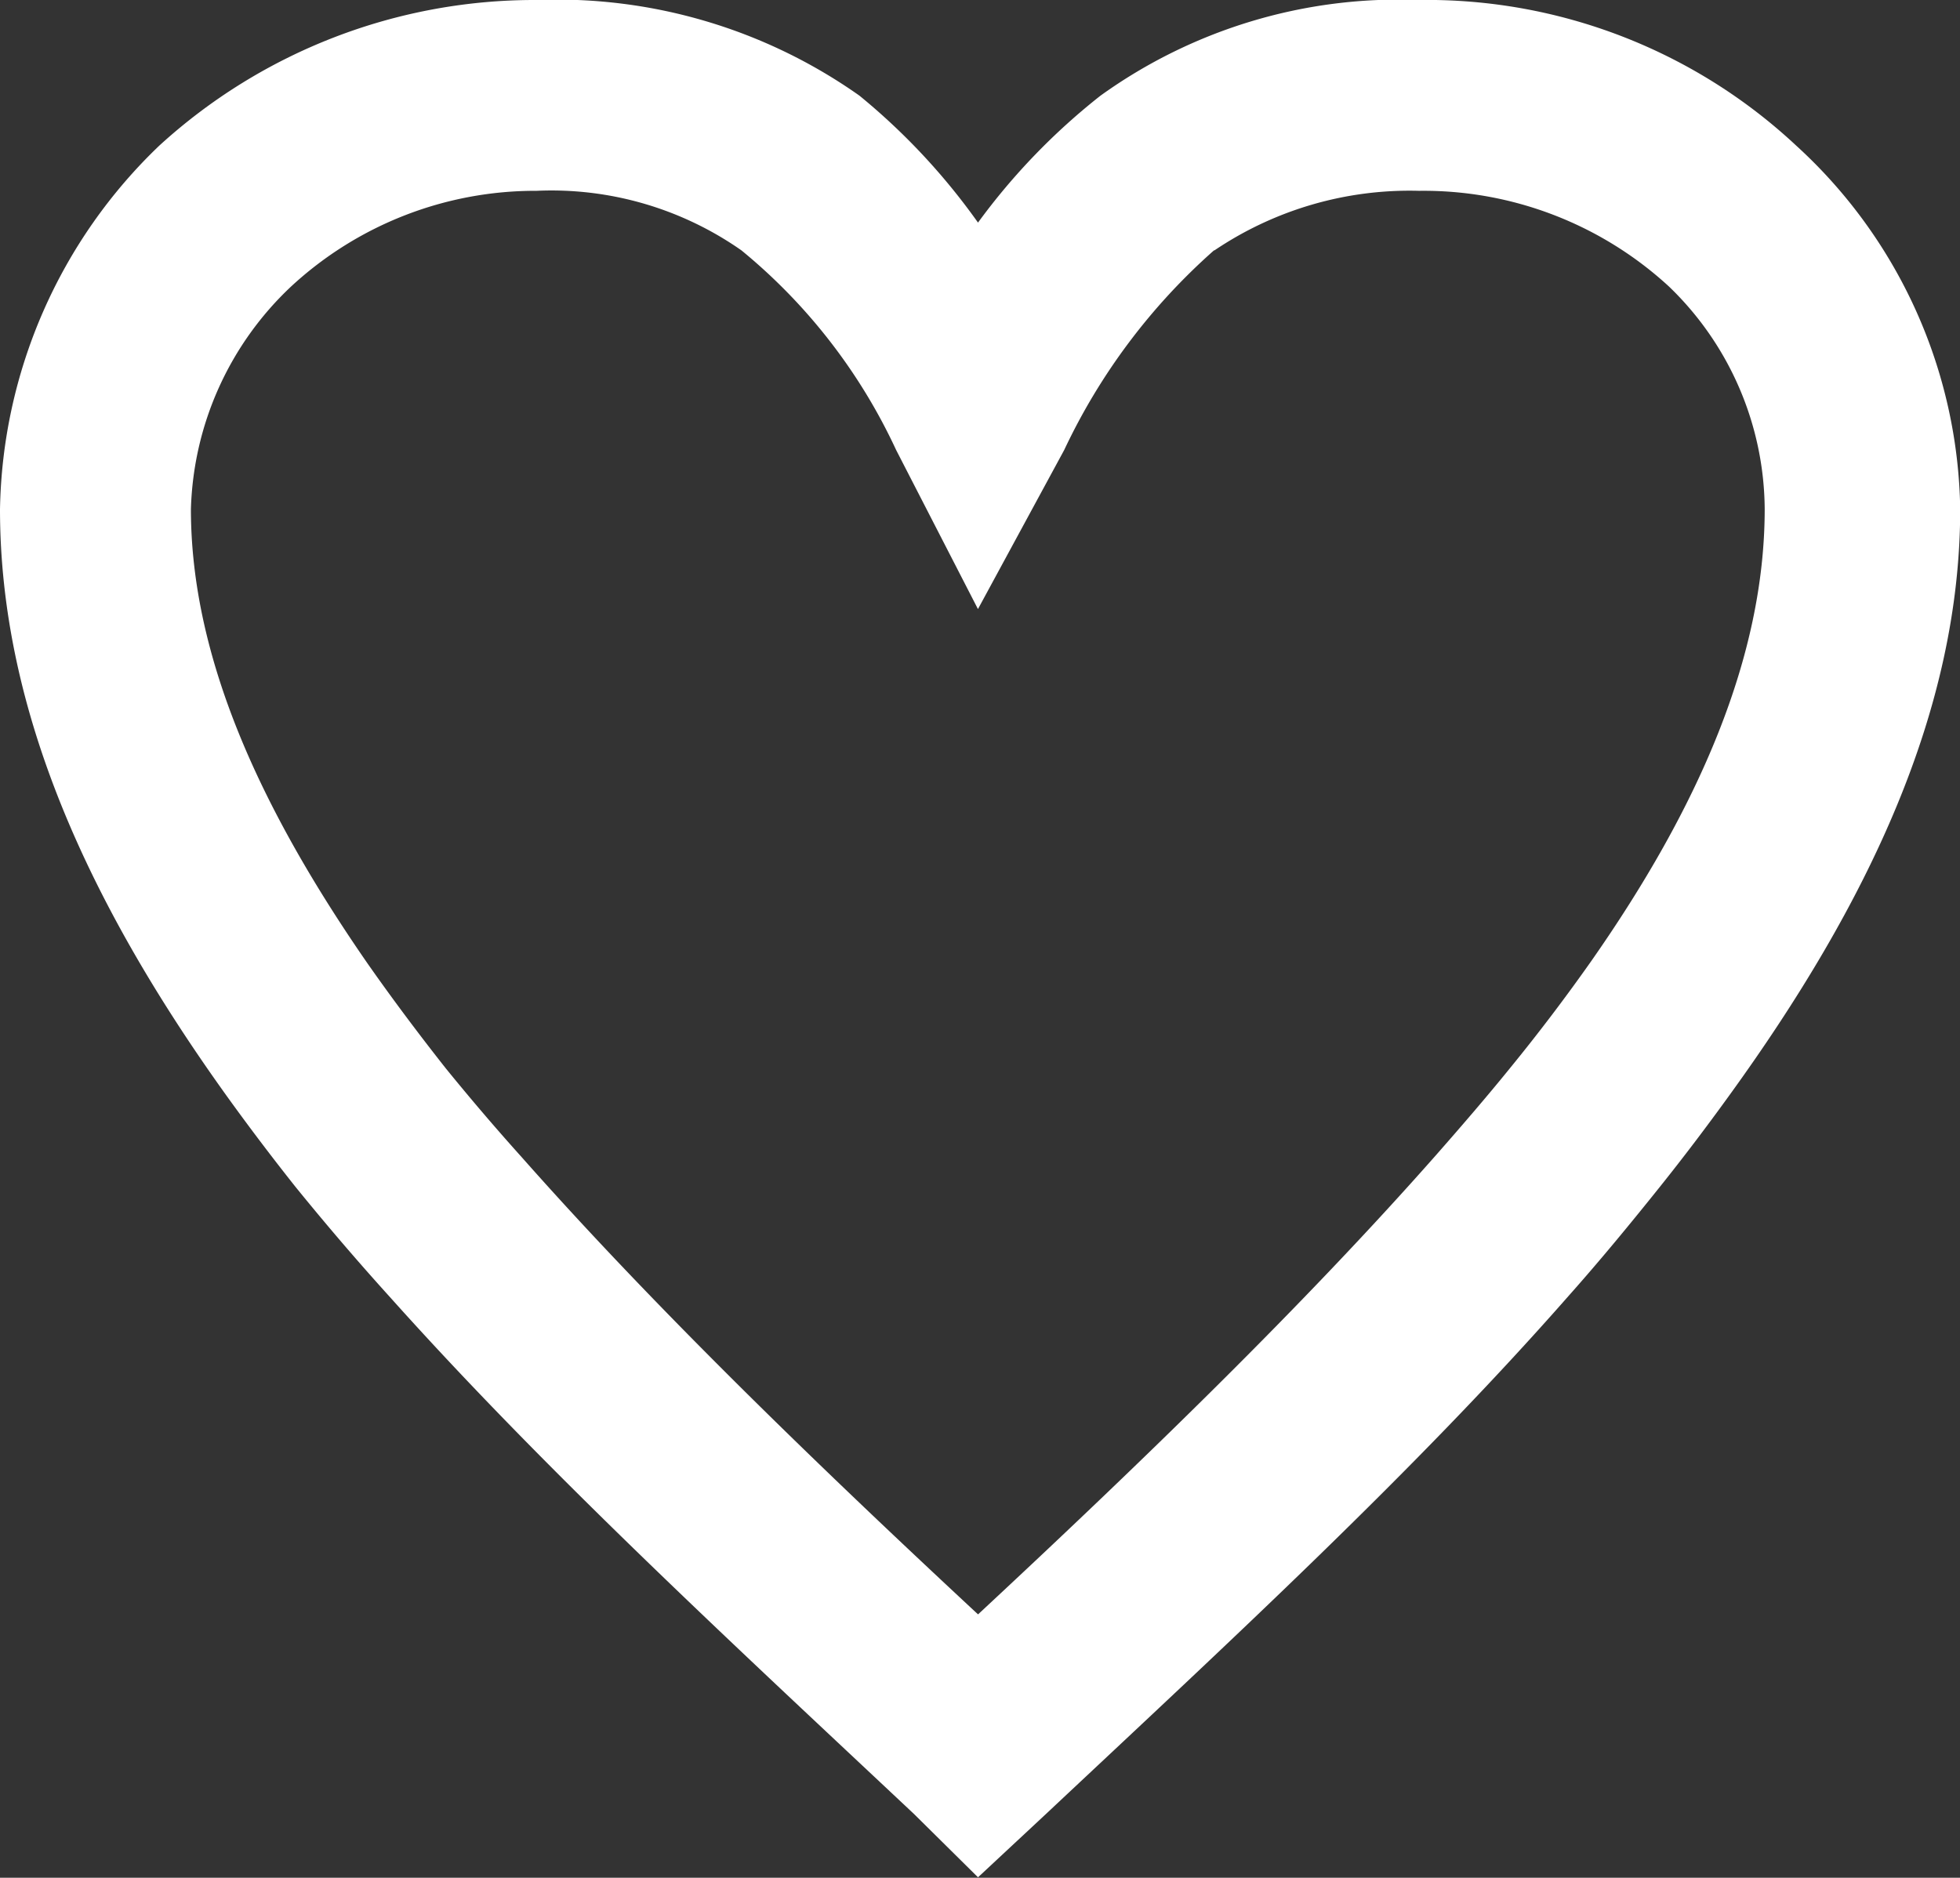 <svg xmlns="http://www.w3.org/2000/svg" id="Love-it_C" width="40.254" height="38.574" viewBox="0 0 40.254 38.574"><rect x="0" y="0" width="40.254" height="38.574" fill="#333333" stroke="none"/><path id="Path_647" data-name="Path 647" d="M2715.551-587.022a11.109,11.109,0,0,0-7.752-2.994,10.487,10.487,0,0,0-6.539,1.965,13.293,13.293,0,0,0-2.516,2.608,13.308,13.308,0,0,0-2.435-2.608,10.768,10.768,0,0,0-6.631-1.965,11.423,11.423,0,0,0-7.751,2.994,10.581,10.581,0,0,0-3.269,7.466c0,4.155,1.843,8.159,4.726,12.151q.641.886,1.344,1.772c.621.765,1.273,1.528,1.956,2.282,3.2,3.575,6.977,7.059,10.746,10.6l1.314,1.3,1.395-1.3c3.789-3.555,7.578-7.049,10.726-10.634.662-.744,1.283-1.5,1.884-2.251.489-.611.958-1.232,1.4-1.843,2.883-3.973,4.767-7.955,4.767-12.081A10.311,10.311,0,0,0,2715.551-587.022Zm-4.217,16.756c-.51.724-1.07,1.466-1.67,2.2-.479.591-.988,1.181-1.507,1.772-2.74,3.107-6.041,6.305-9.412,9.442-3.352-3.117-6.642-6.305-9.372-9.392-.55-.611-1.07-1.223-1.558-1.823-.571-.724-1.111-1.446-1.61-2.159-2.2-3.178-3.626-6.285-3.626-9.331a6.528,6.528,0,0,1,2.057-4.573,7.381,7.381,0,0,1,5.042-1.966,6.8,6.8,0,0,1,4.207,1.223,11.614,11.614,0,0,1,3.177,4.1l1.681,3.269,1.772-3.269a12.671,12.671,0,0,1,3.076-4.1h.01a7.162,7.162,0,0,1,4.2-1.223,7.441,7.441,0,0,1,5.134,1.966,6.4,6.4,0,0,1,1.966,4.573C2714.9-576.52,2713.544-573.423,2711.334-570.266Z" transform="translate(-2678.658 590.016)" fill="#fff"></path></svg>
